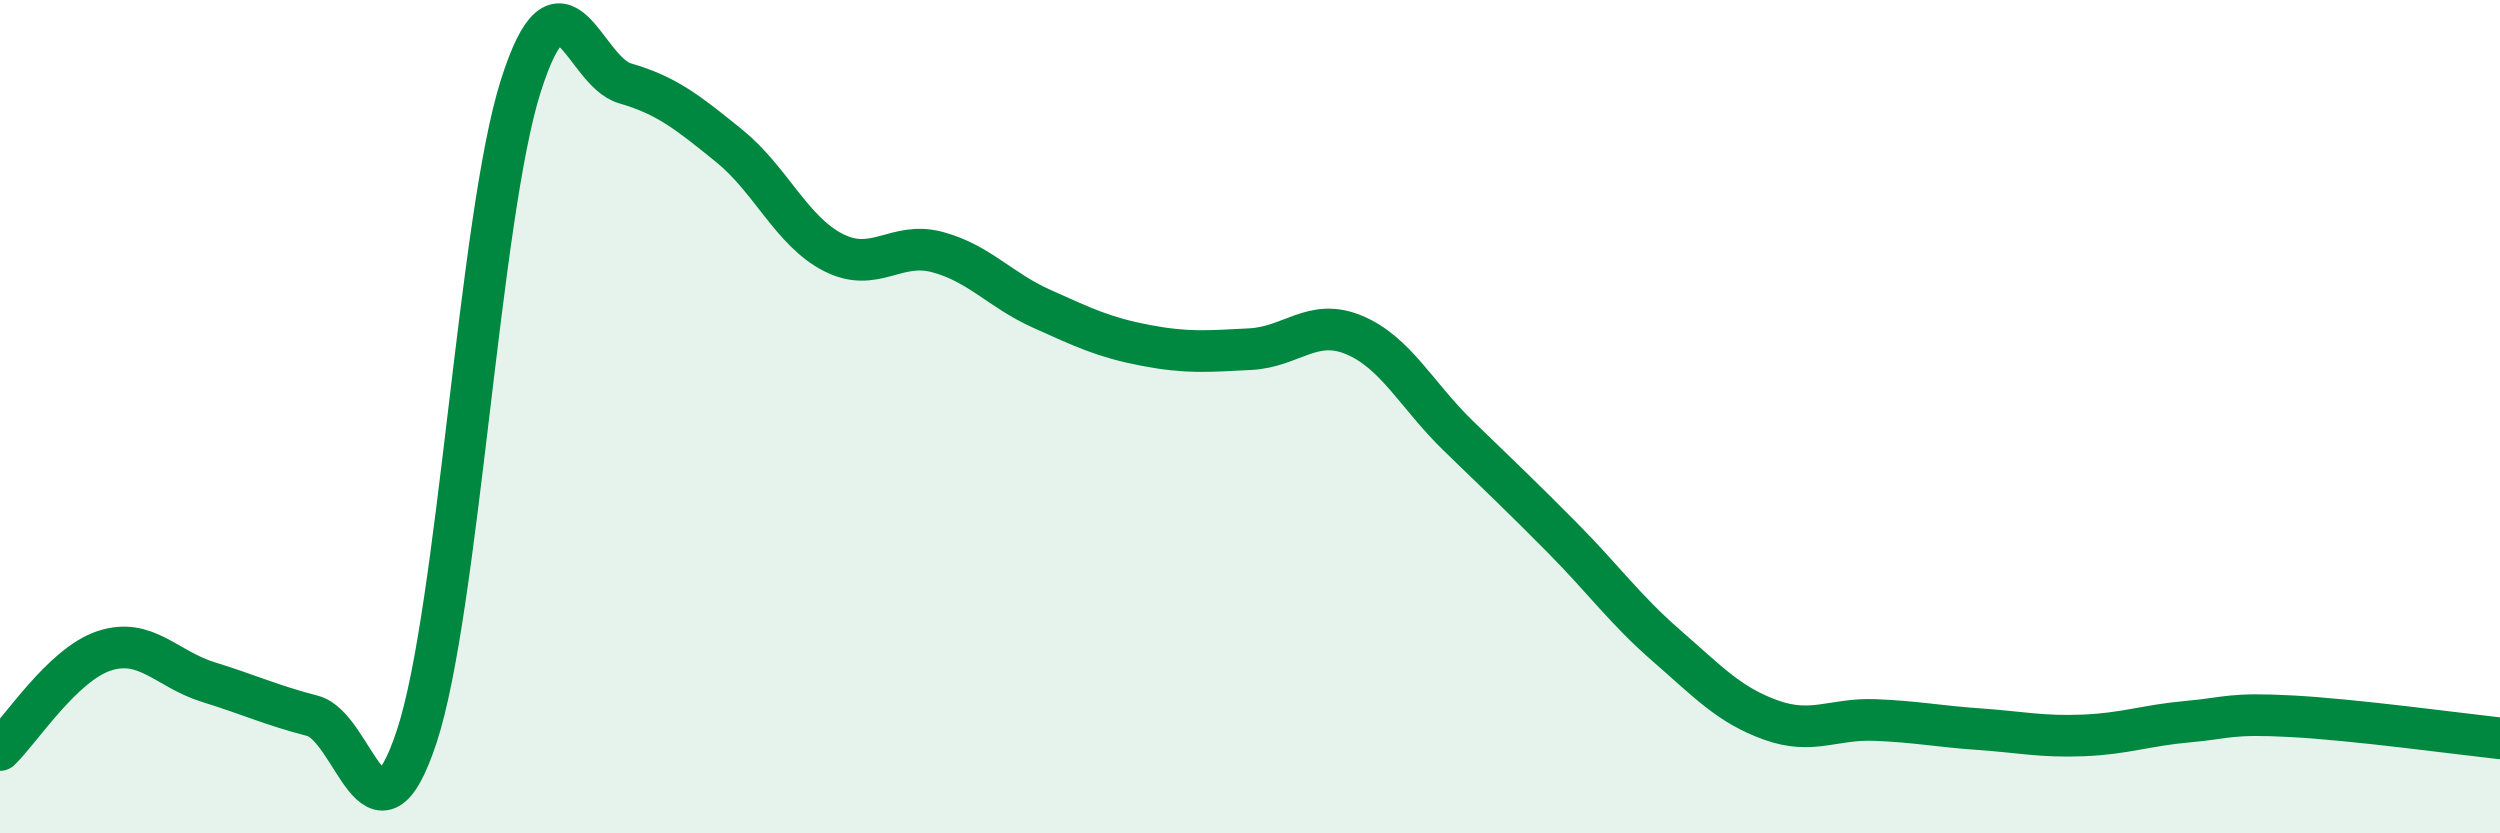 
    <svg width="60" height="20" viewBox="0 0 60 20" xmlns="http://www.w3.org/2000/svg">
      <path
        d="M 0,18 C 0.5,17.52 1.5,15.95 2.5,15.62 C 3.5,15.29 4,16.06 5,16.37 C 6,16.68 6.5,16.92 7.5,17.18 C 8.5,17.44 9,20.7 10,17.68 C 11,14.66 11.5,5.2 12.5,2.06 C 13.5,-1.08 14,1.71 15,2 C 16,2.29 16.5,2.69 17.5,3.5 C 18.5,4.31 19,5.55 20,6.06 C 21,6.57 21.5,5.78 22.5,6.05 C 23.5,6.32 24,6.96 25,7.41 C 26,7.86 26.5,8.1 27.5,8.29 C 28.5,8.48 29,8.43 30,8.38 C 31,8.33 31.5,7.62 32.5,8.04 C 33.5,8.46 34,9.49 35,10.46 C 36,11.43 36.5,11.9 37.5,12.91 C 38.5,13.92 39,14.63 40,15.5 C 41,16.37 41.5,16.92 42.5,17.28 C 43.5,17.64 44,17.24 45,17.28 C 46,17.32 46.5,17.43 47.5,17.5 C 48.5,17.57 49,17.69 50,17.65 C 51,17.61 51.5,17.41 52.5,17.32 C 53.5,17.23 53.5,17.11 55,17.19 C 56.5,17.27 59,17.61 60,17.72L60 20L0 20Z"
        fill="#008740"
        opacity="0.1"
        stroke-linecap="round"
        stroke-linejoin="round"
      />
      <path
        d="M 0,18 C 0.5,17.52 1.5,15.95 2.5,15.62 C 3.5,15.29 4,16.06 5,16.37 C 6,16.68 6.5,16.92 7.5,17.18 C 8.5,17.44 9,20.7 10,17.68 C 11,14.66 11.5,5.2 12.5,2.06 C 13.5,-1.08 14,1.71 15,2 C 16,2.29 16.5,2.69 17.5,3.5 C 18.5,4.31 19,5.55 20,6.06 C 21,6.57 21.5,5.78 22.5,6.05 C 23.5,6.32 24,6.96 25,7.41 C 26,7.86 26.5,8.1 27.5,8.29 C 28.5,8.48 29,8.43 30,8.38 C 31,8.33 31.5,7.62 32.5,8.04 C 33.5,8.46 34,9.49 35,10.46 C 36,11.43 36.5,11.9 37.5,12.91 C 38.5,13.92 39,14.63 40,15.5 C 41,16.37 41.5,16.92 42.5,17.28 C 43.5,17.64 44,17.24 45,17.28 C 46,17.32 46.5,17.43 47.5,17.5 C 48.5,17.57 49,17.69 50,17.65 C 51,17.61 51.5,17.41 52.5,17.32 C 53.5,17.23 53.5,17.11 55,17.19 C 56.5,17.27 59,17.61 60,17.72"
        stroke="#008740"
        stroke-width="1"
        fill="none"
        stroke-linecap="round"
        stroke-linejoin="round"
      />
    </svg>
  
